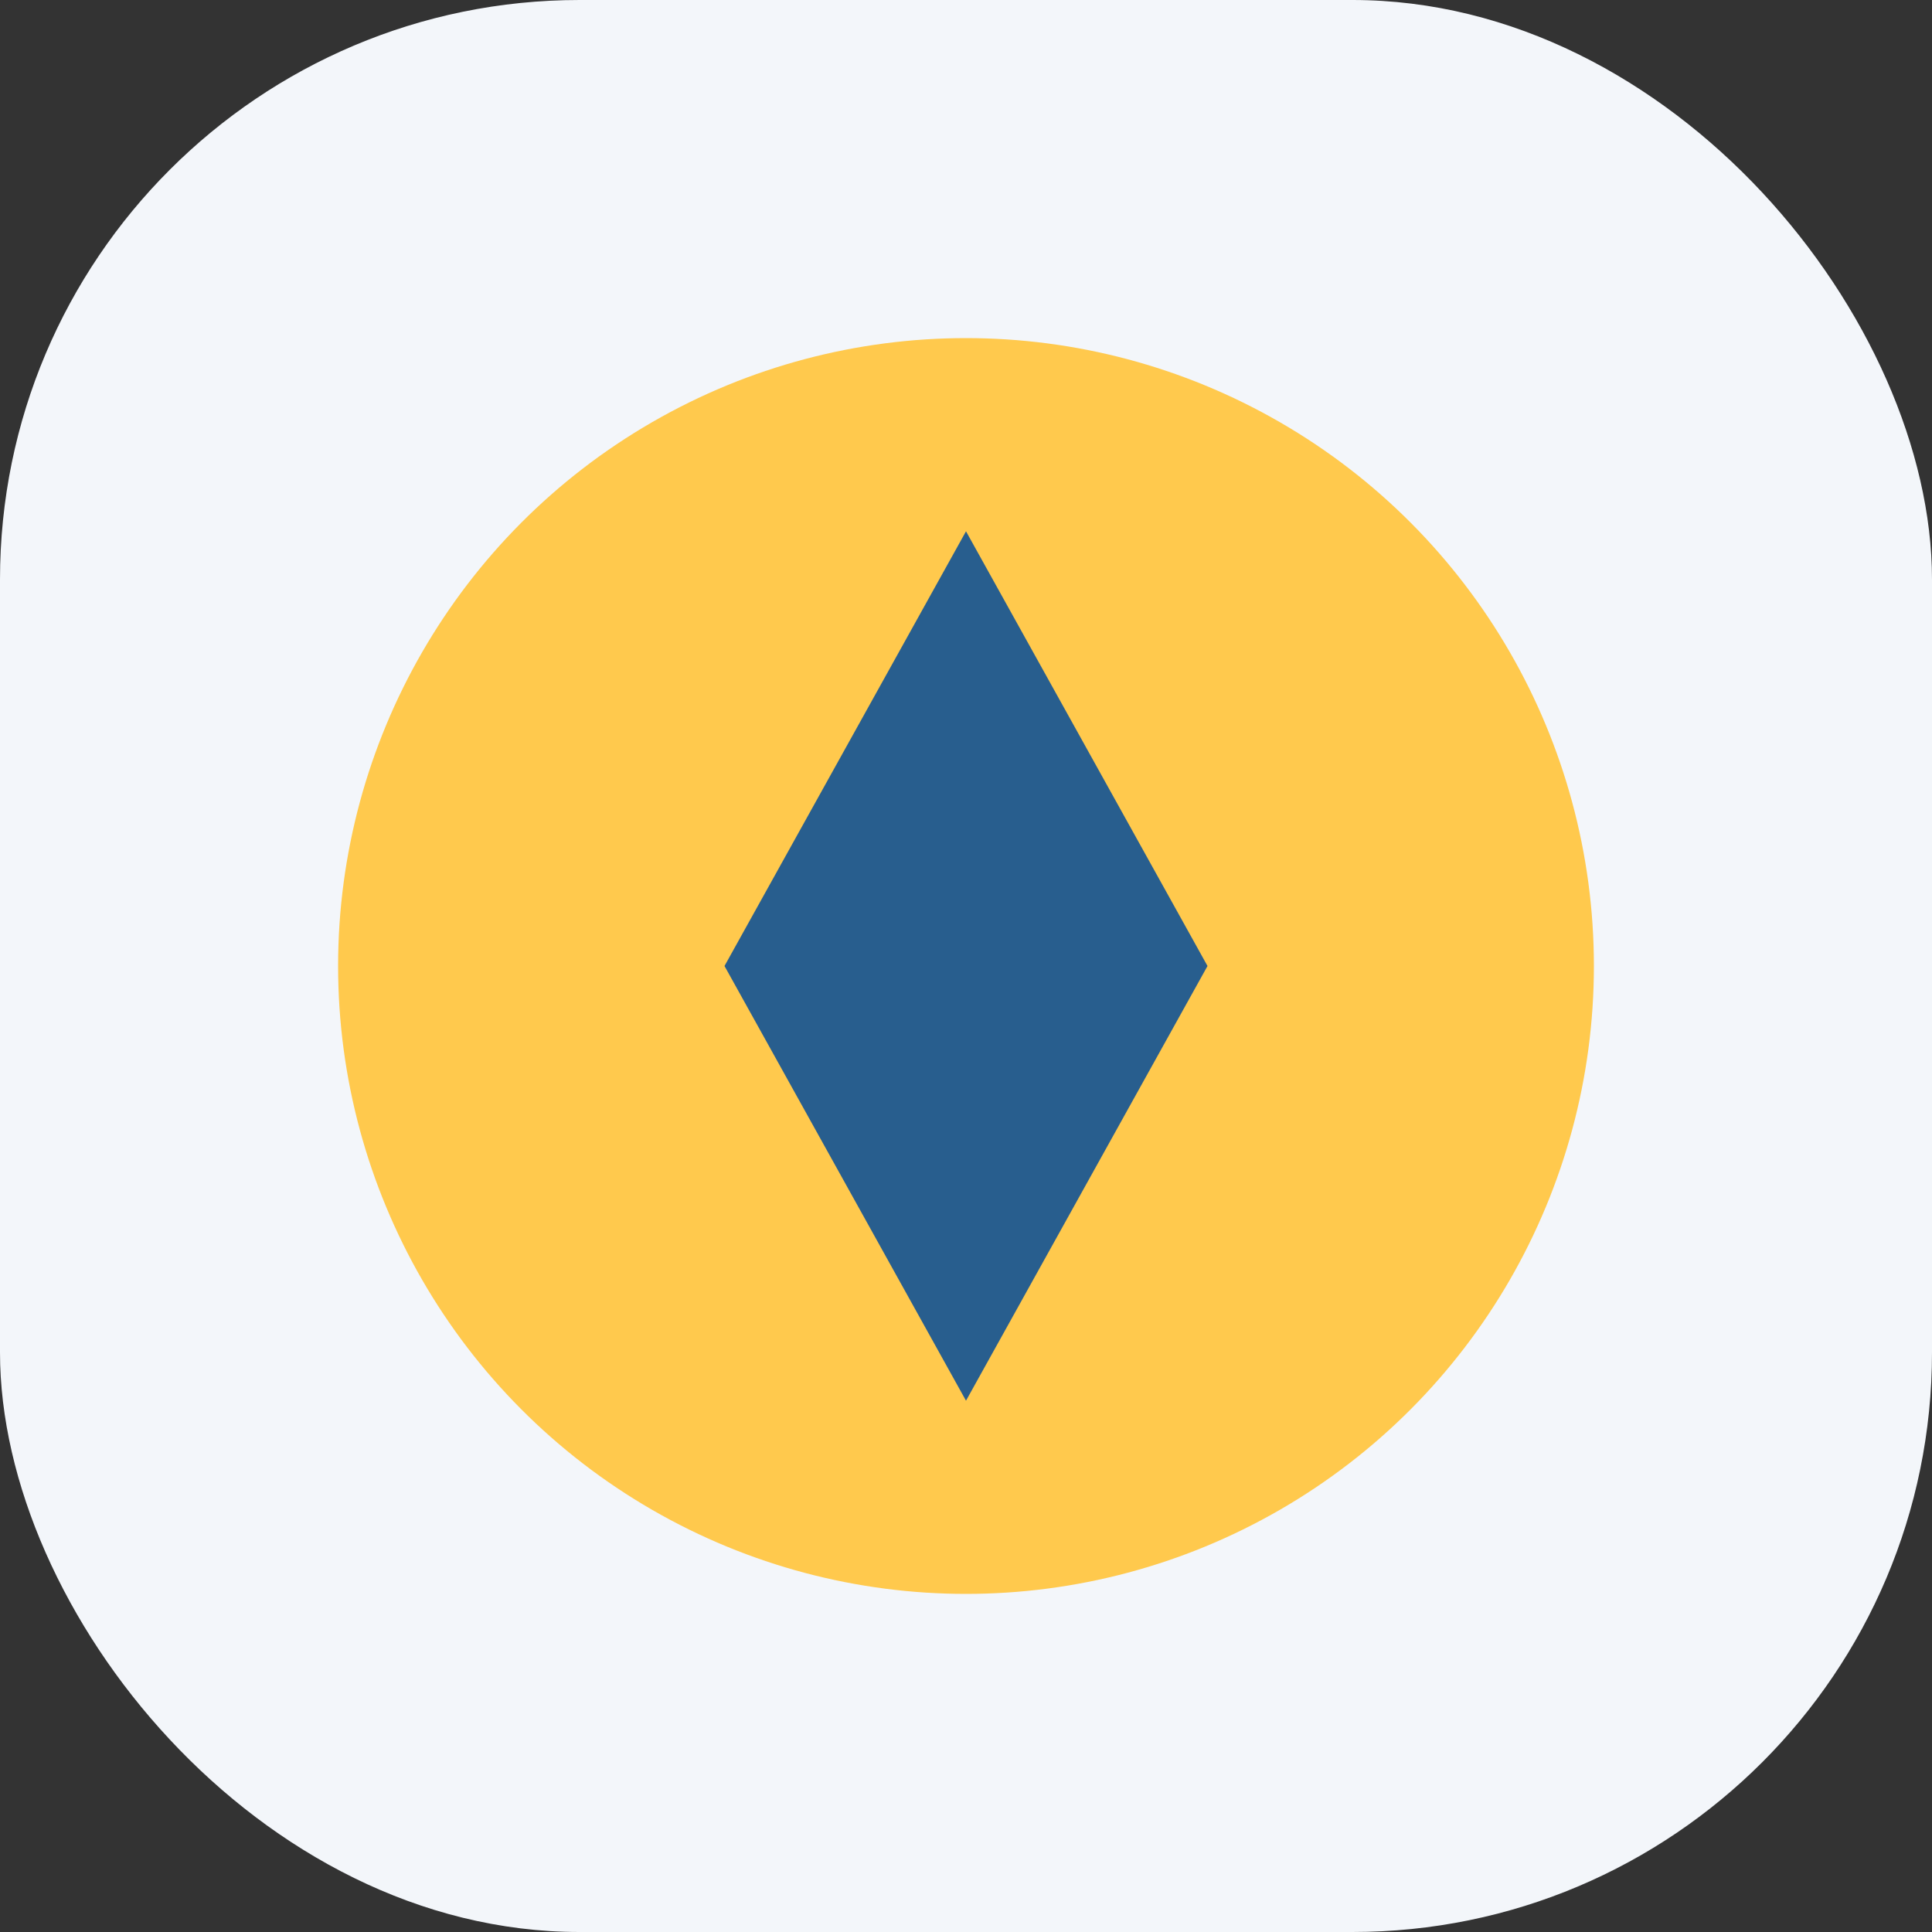 <?xml version="1.0" encoding="UTF-8"?>
<svg xmlns="http://www.w3.org/2000/svg" width="40" height="40" viewBox="0 0 40 40"><rect x="0" y="0" width="40" height="40" fill="#333333" stroke="none"/><rect width="40" height="40" rx="12" fill="#F3F6FA"/><circle cx="20" cy="20" r="13" fill="#FFC94D"/><path d="M20 11l5 9-5 9-5-9z" fill="#285E8E"/></svg>
